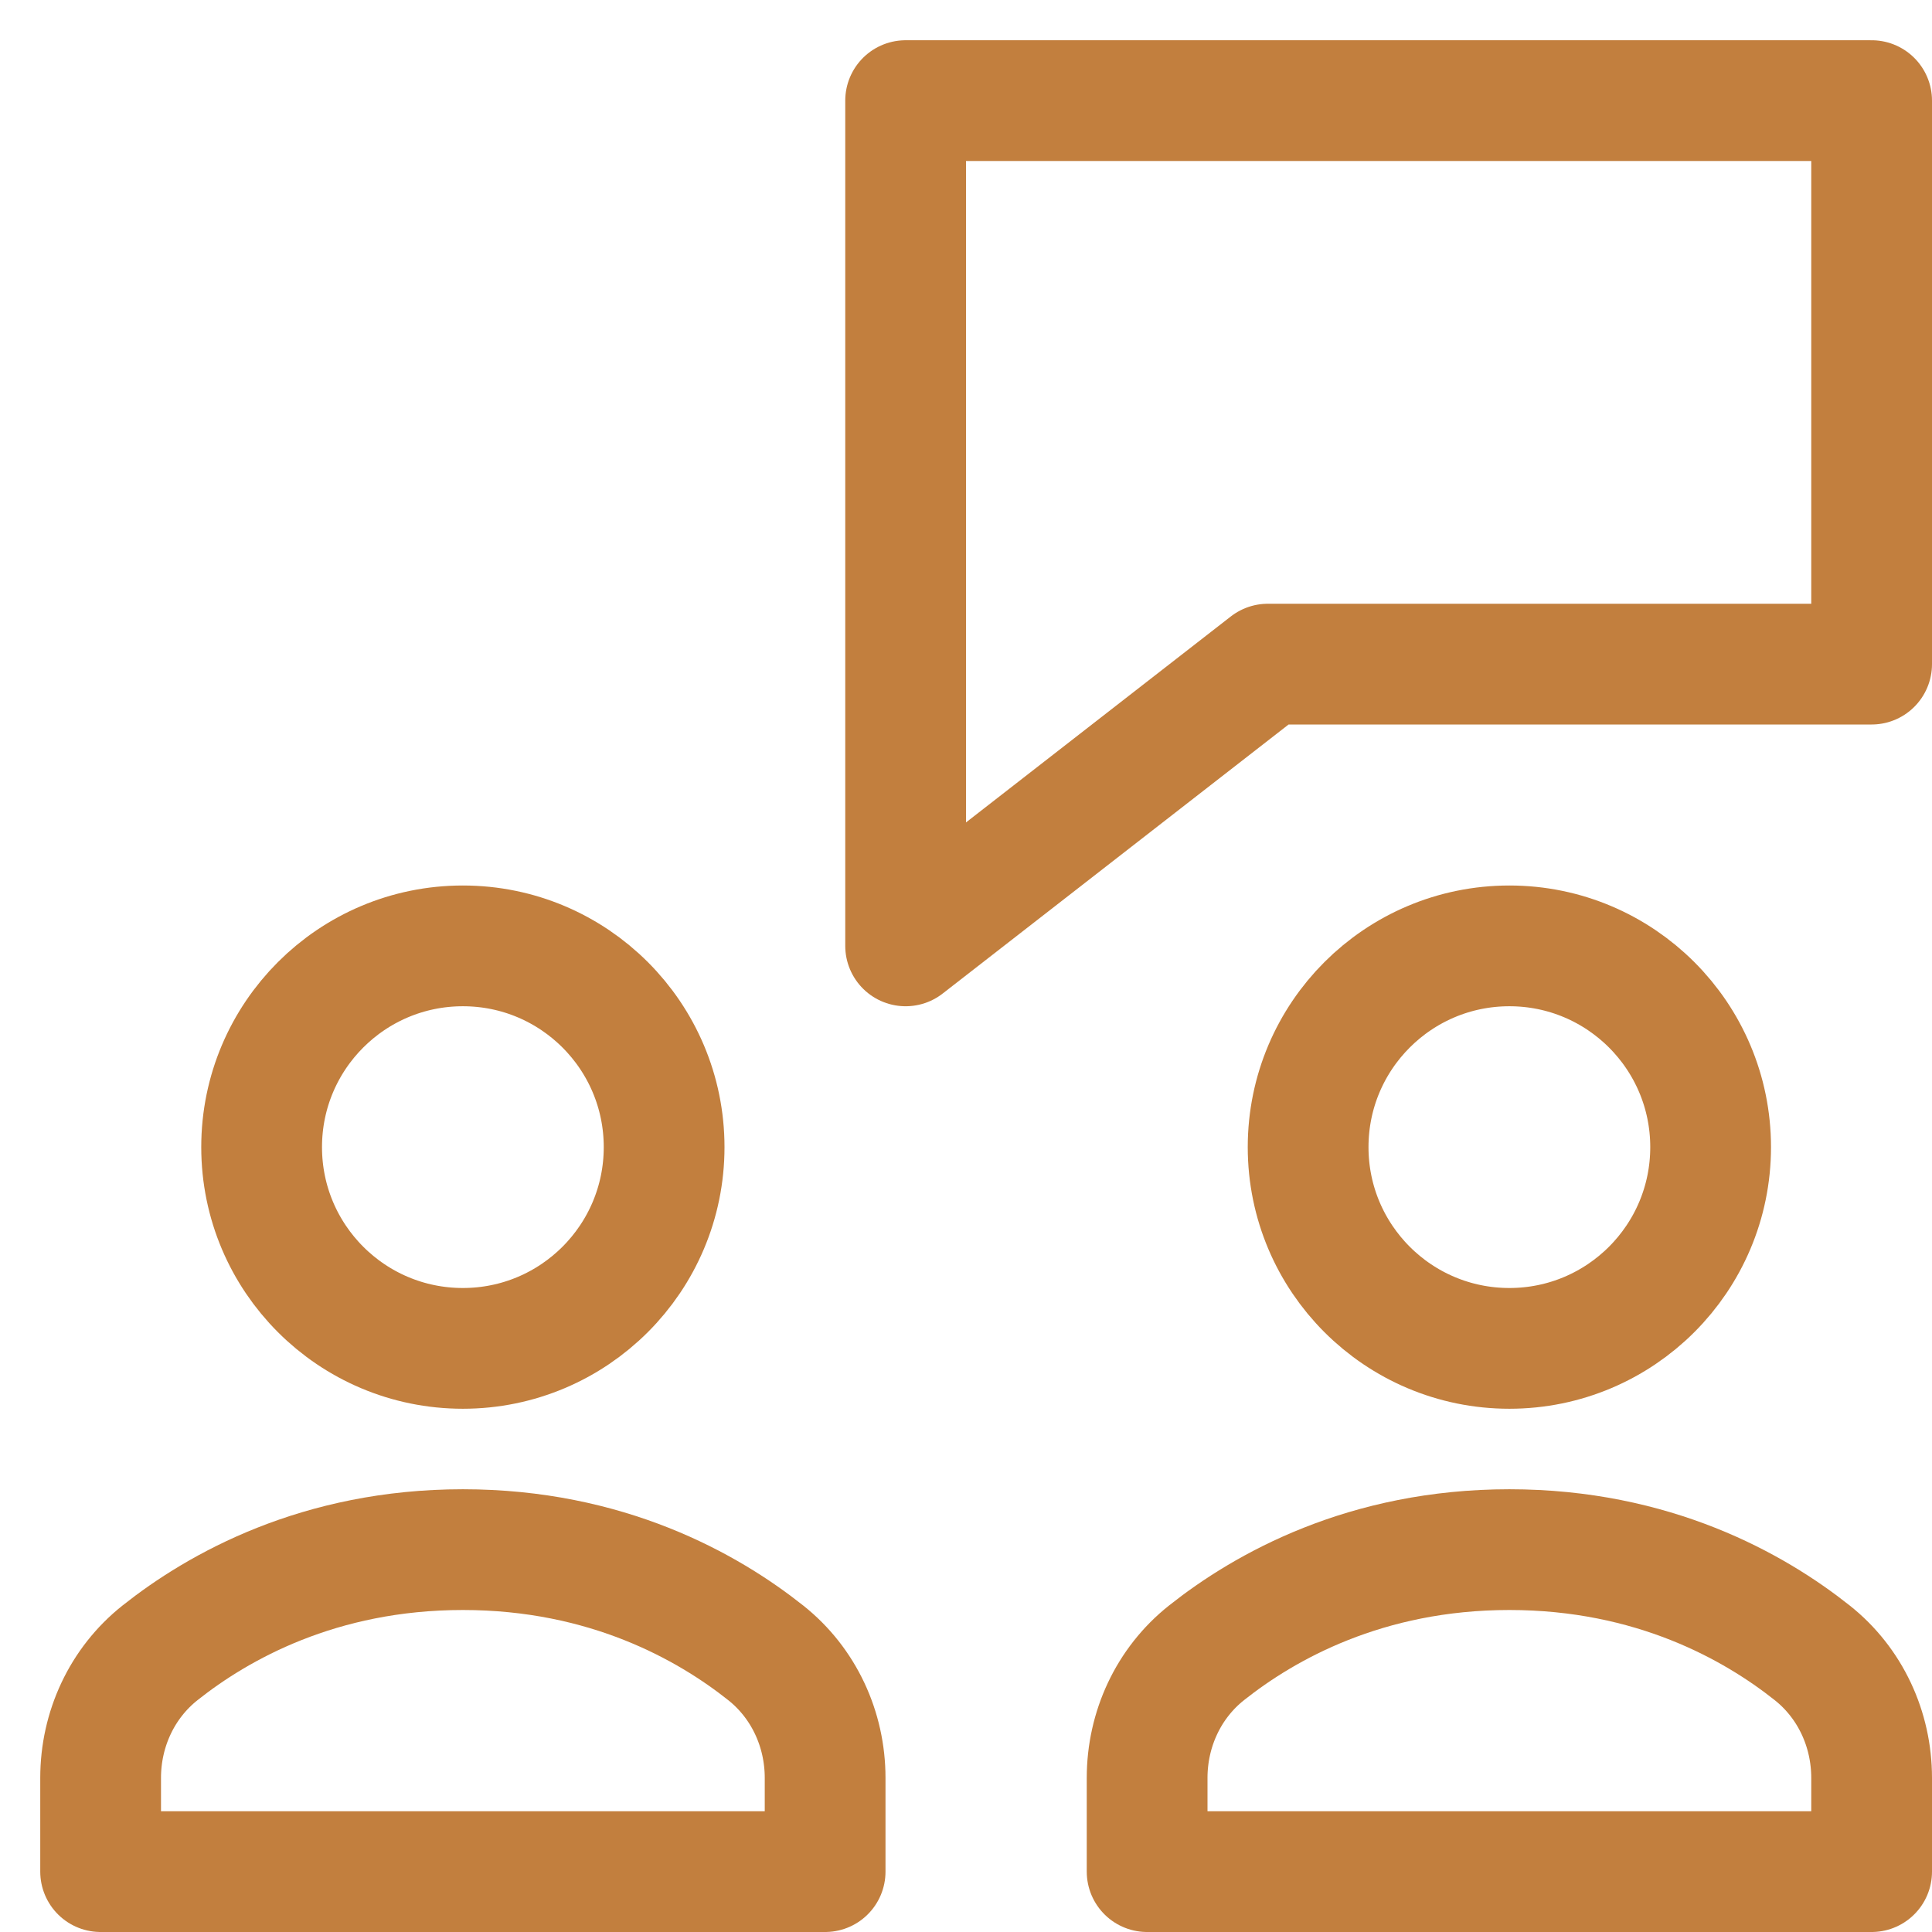 <svg xmlns="http://www.w3.org/2000/svg" height="64" width="64" viewBox="0 0 48 48"><title>users meeting</title><g stroke-linecap="round" transform="translate(0.5 0.5)" fill="#C27F3E" stroke-linejoin="round" class="nc-icon-wrapper"><polygon data-color="color-2" fill="none" stroke="#C27F3E" stroke-width="3" points=" 46,2 22,2 22,23 31,16 46,16 "></polygon> <path fill="none" stroke="#C27F3E" stroke-width="3" d="M20,43.672 c0-1.208-0.529-2.357-1.476-3.108C17.078,39.416,14.57,38,11,38s-6.078,1.416-7.524,2.564C2.529,41.315,2,42.464,2,43.672V46h18 V43.672z"></path> <circle fill="none" stroke="#C27F3E" stroke-width="3" cx="11" cy="28" r="5"></circle> <path fill="none" stroke="#C27F3E" stroke-width="3" d="M46,43.672 c0-1.208-0.529-2.357-1.476-3.108C43.078,39.416,40.57,38,37,38s-6.078,1.416-7.524,2.564C28.529,41.315,28,42.464,28,43.672V46h18 V43.672z"></path> <circle fill="none" stroke="#C27F3E" stroke-width="3" cx="37" cy="28" r="5"></circle></g></svg>